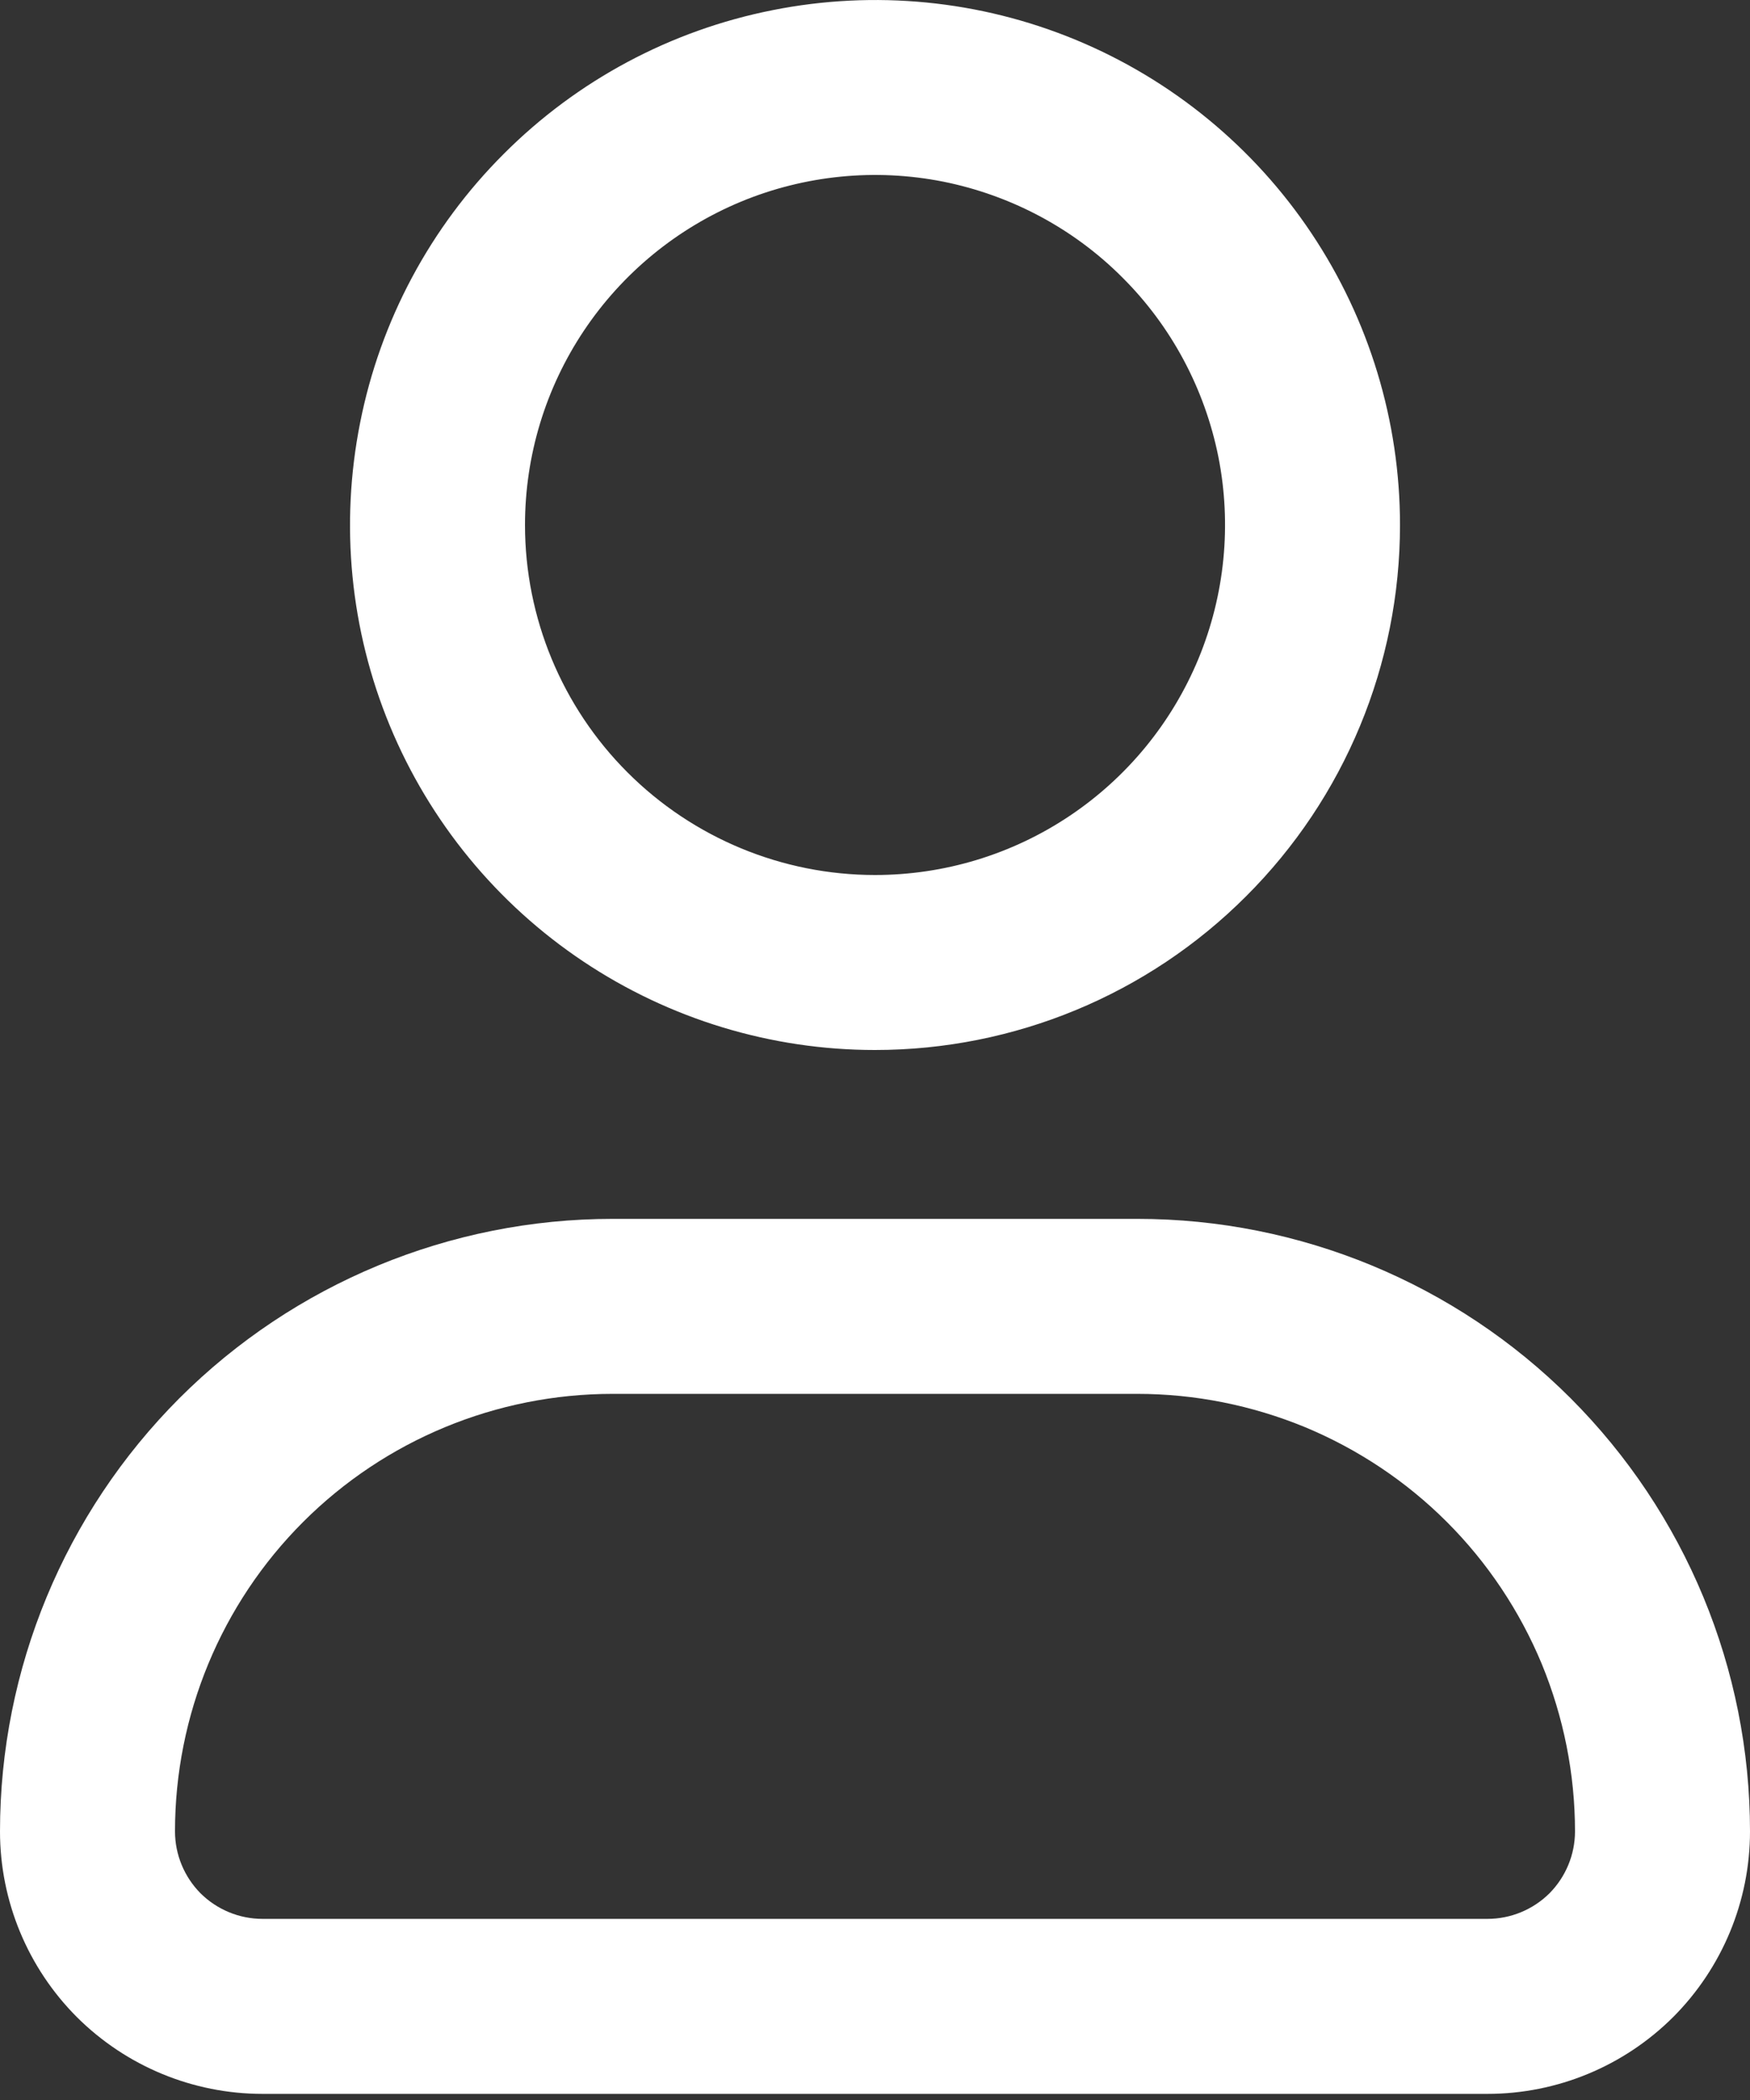 <svg width="10" height="12" viewBox="0 0 10 12" fill="none" xmlns="http://www.w3.org/2000/svg">
<rect x="0" y="0" width="10" height="12" fill="#333333" stroke="none"/>
<path d="M8 3C8 2.407 7.824 1.827 7.494 1.333C7.165 0.84 6.696 0.455 6.148 0.228C5.6 0.001 4.997 -0.058 4.415 0.058C3.833 0.173 3.298 0.459 2.879 0.879C2.459 1.298 2.173 1.833 2.058 2.415C1.942 2.997 2.001 3.6 2.228 4.148C2.455 4.696 2.84 5.165 3.333 5.494C3.827 5.824 4.407 6 5 6C5.796 6 6.559 5.684 7.121 5.121C7.684 4.559 8 3.796 8 3ZM3 3C3 2.604 3.117 2.218 3.337 1.889C3.557 1.56 3.869 1.304 4.235 1.152C4.6 1.001 5.002 0.961 5.39 1.038C5.778 1.116 6.135 1.306 6.414 1.586C6.694 1.865 6.884 2.222 6.962 2.61C7.039 2.998 6.999 3.4 6.848 3.765C6.696 4.131 6.44 4.443 6.111 4.663C5.782 4.883 5.396 5 5 5C4.47 5 3.961 4.789 3.586 4.414C3.211 4.039 3 3.53 3 3ZM0 10.465C0 10.863 0.158 11.244 0.439 11.526C0.721 11.807 1.102 11.965 1.5 11.965H8.5C8.898 11.965 9.279 11.807 9.561 11.526C9.842 11.244 10 10.863 10 10.465C10 9.537 9.631 8.647 8.975 7.99C8.319 7.334 7.428 6.965 6.5 6.965H3.5C2.572 6.965 1.681 7.334 1.025 7.99C0.369 8.647 0 9.537 0 10.465ZM3.5 7.965H6.5C6.828 7.965 7.153 8.03 7.457 8.155C7.76 8.281 8.036 8.465 8.268 8.697C8.5 8.929 8.684 9.205 8.81 9.508C8.935 9.812 9 10.137 9 10.465C9 10.598 8.947 10.725 8.854 10.819C8.76 10.912 8.633 10.965 8.5 10.965H1.5C1.367 10.965 1.24 10.912 1.146 10.819C1.053 10.725 1 10.598 1 10.465C1 9.802 1.263 9.166 1.732 8.697C2.201 8.228 2.837 7.965 3.5 7.965Z" fill="white"/>
</svg>
